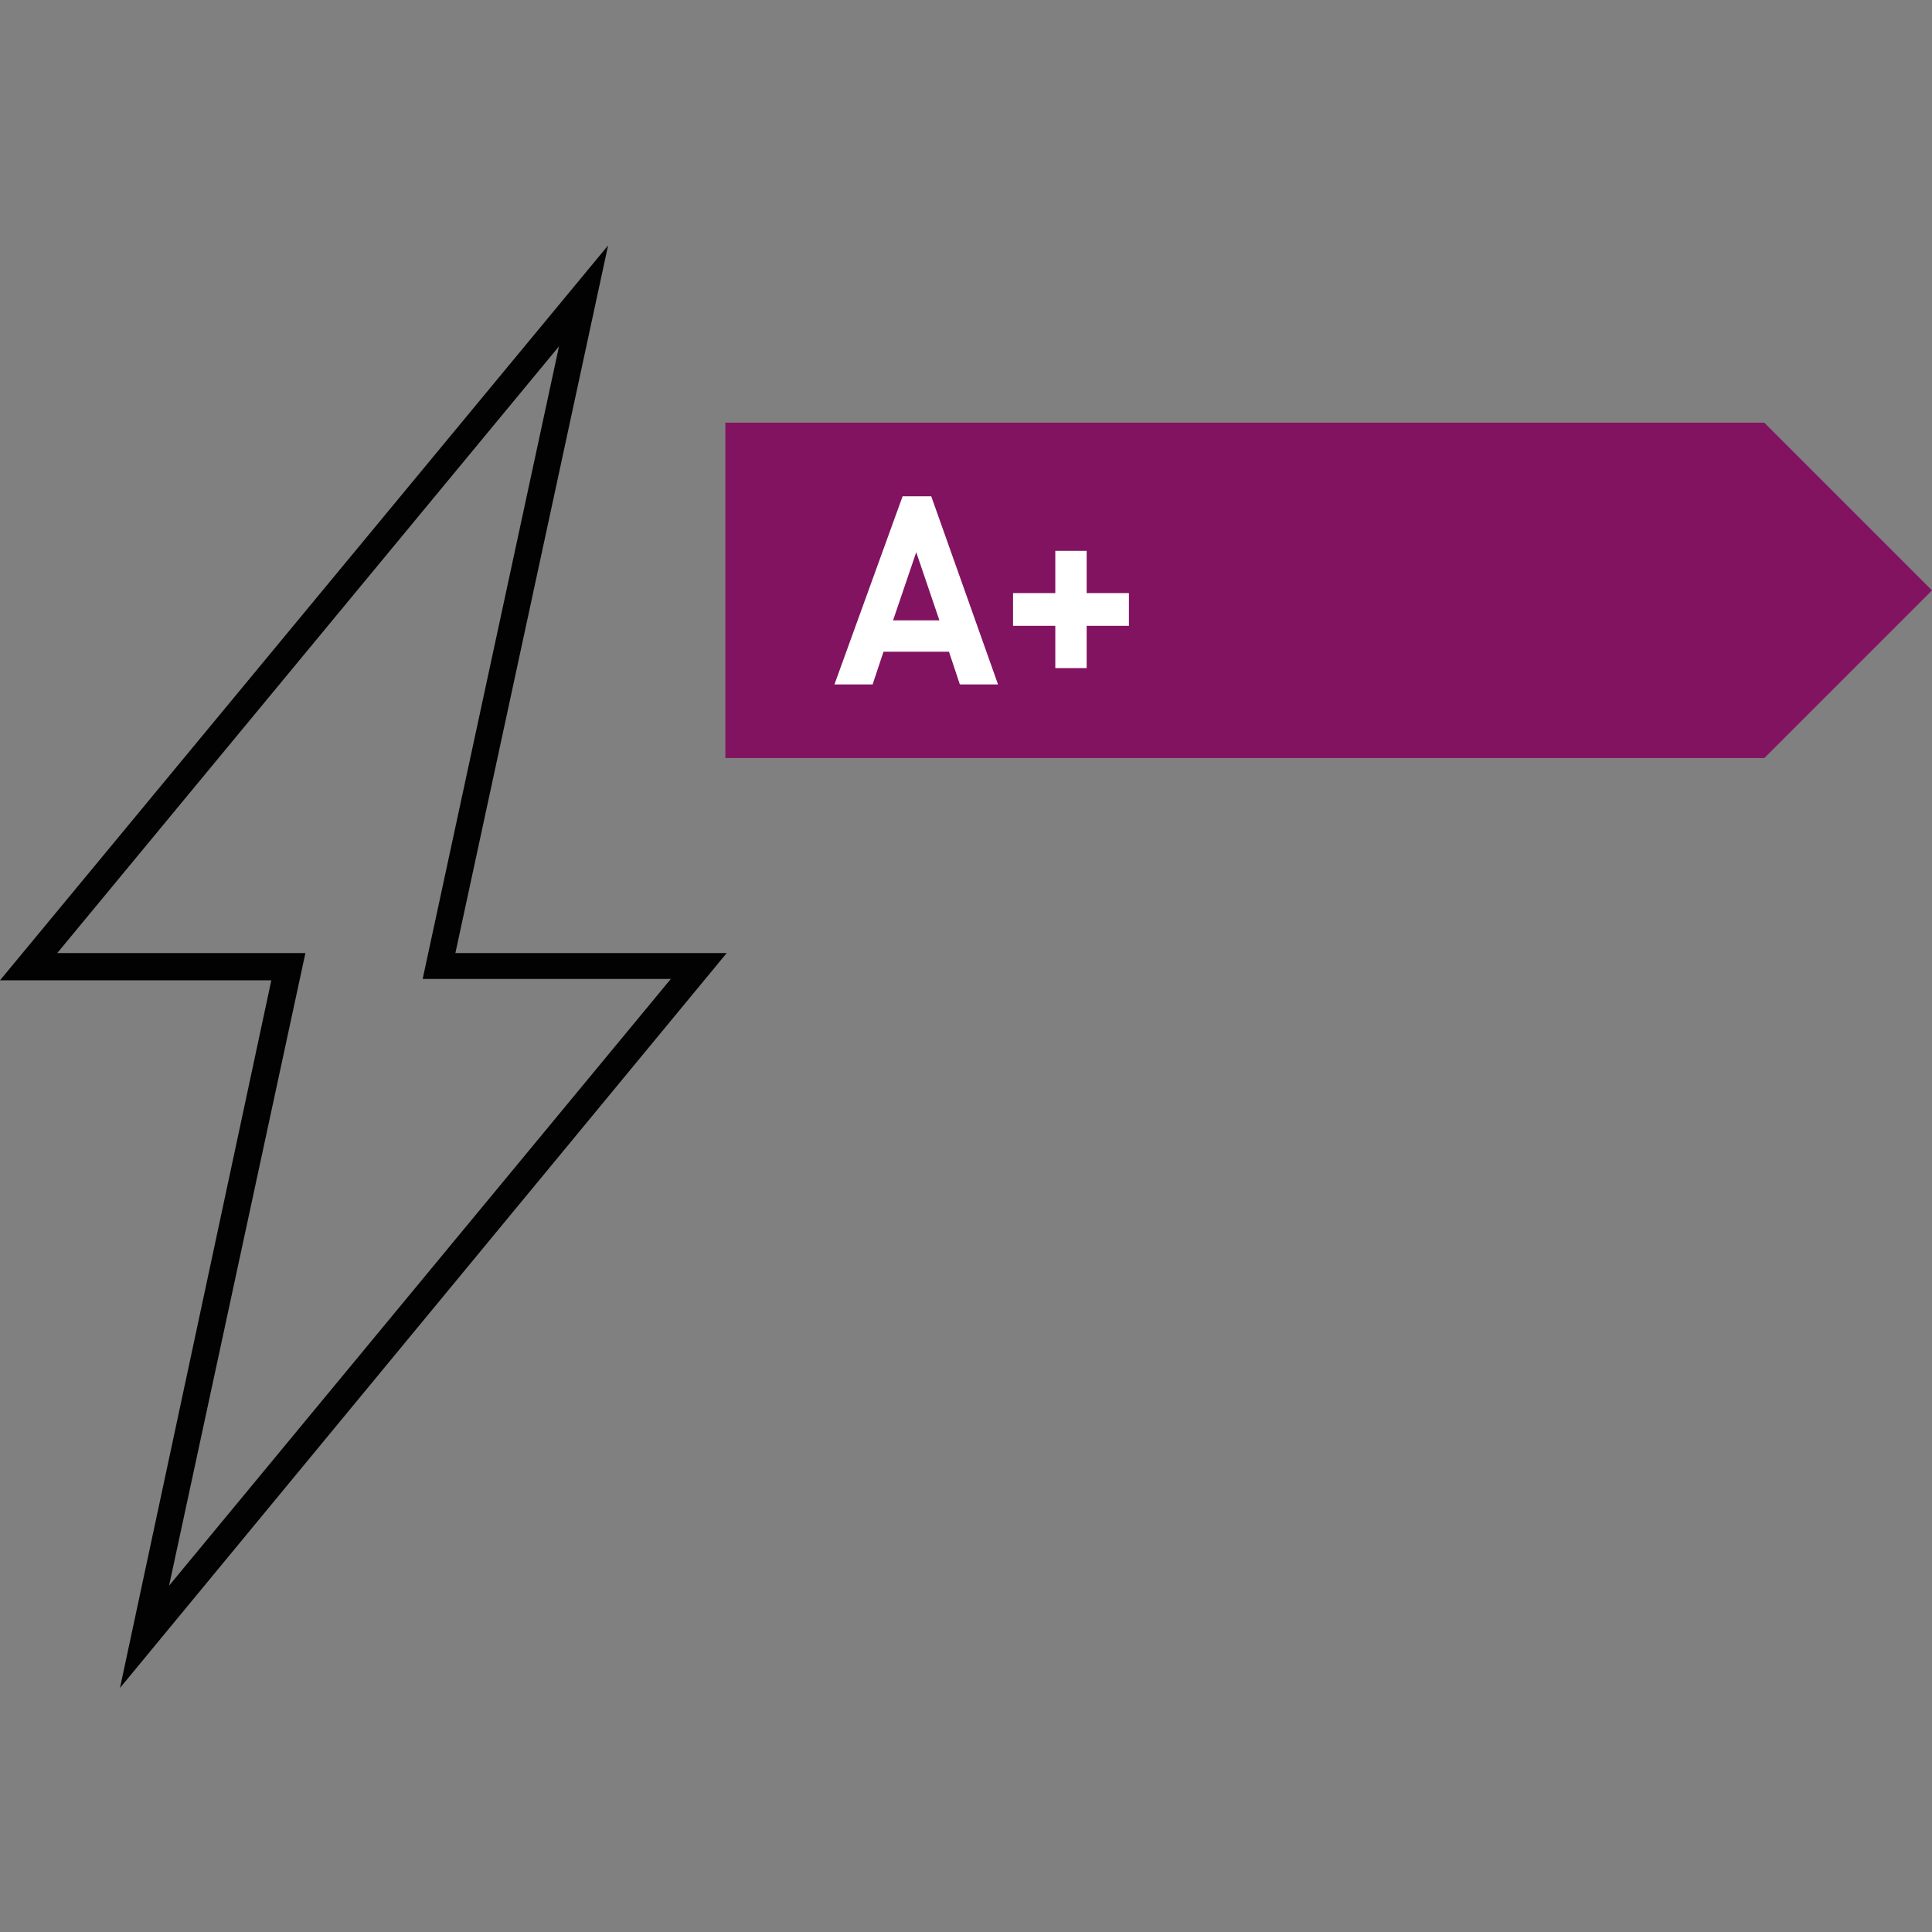 <?xml version="1.0" encoding="UTF-8"?> <svg xmlns="http://www.w3.org/2000/svg" xmlns:xlink="http://www.w3.org/1999/xlink" version="1.1" id="Layer_1" x="0px" y="0px" viewBox="0 0 141.7 141.7" style="enable-background:new 0 0 141.7 141.7;" xml:space="preserve"><rect x="0" y="0" width="141.7" height="141.7" fill="#808080" stroke="none"/> <style type="text/css"> .st0{fill:#0E0D0D;} .st1{fill:#821360;} .st2{fill:#020203;} .st3{fill:#FFFFFF;} .st4{fill:#0D0C0D;} </style> <g> <g> <path class="st2" d="M8.8,123.8l11.1-51.9H0L44.6,18L33.4,69.9h19.9L8.8,123.8z M4.2,69.9h18.2l-10,46.4l36.8-44.5H31l10-46.4 L4.2,69.9z"></path> </g> <g> <polygon class="st1" points="129.4,31 53.2,31 53.2,55.6 129.4,55.6 141.7,43.3 "></polygon> </g> <g> <g> <path class="st3" d="M73.2,50.2h-2.8l-0.8-2.4h-4.8l-0.8,2.4h-2.8l5-13.8h2.1L73.2,50.2z M65.5,45.5h3.4l-1.7-5L65.5,45.5z"></path> </g> <g> <path class="st3" d="M79.7,43.5h3.1v2.4h-3.1V49h-2.3v-3.1h-3.1v-2.4h3.1v-3.1h2.3V43.5z"></path> </g> </g> </g> </svg> 
